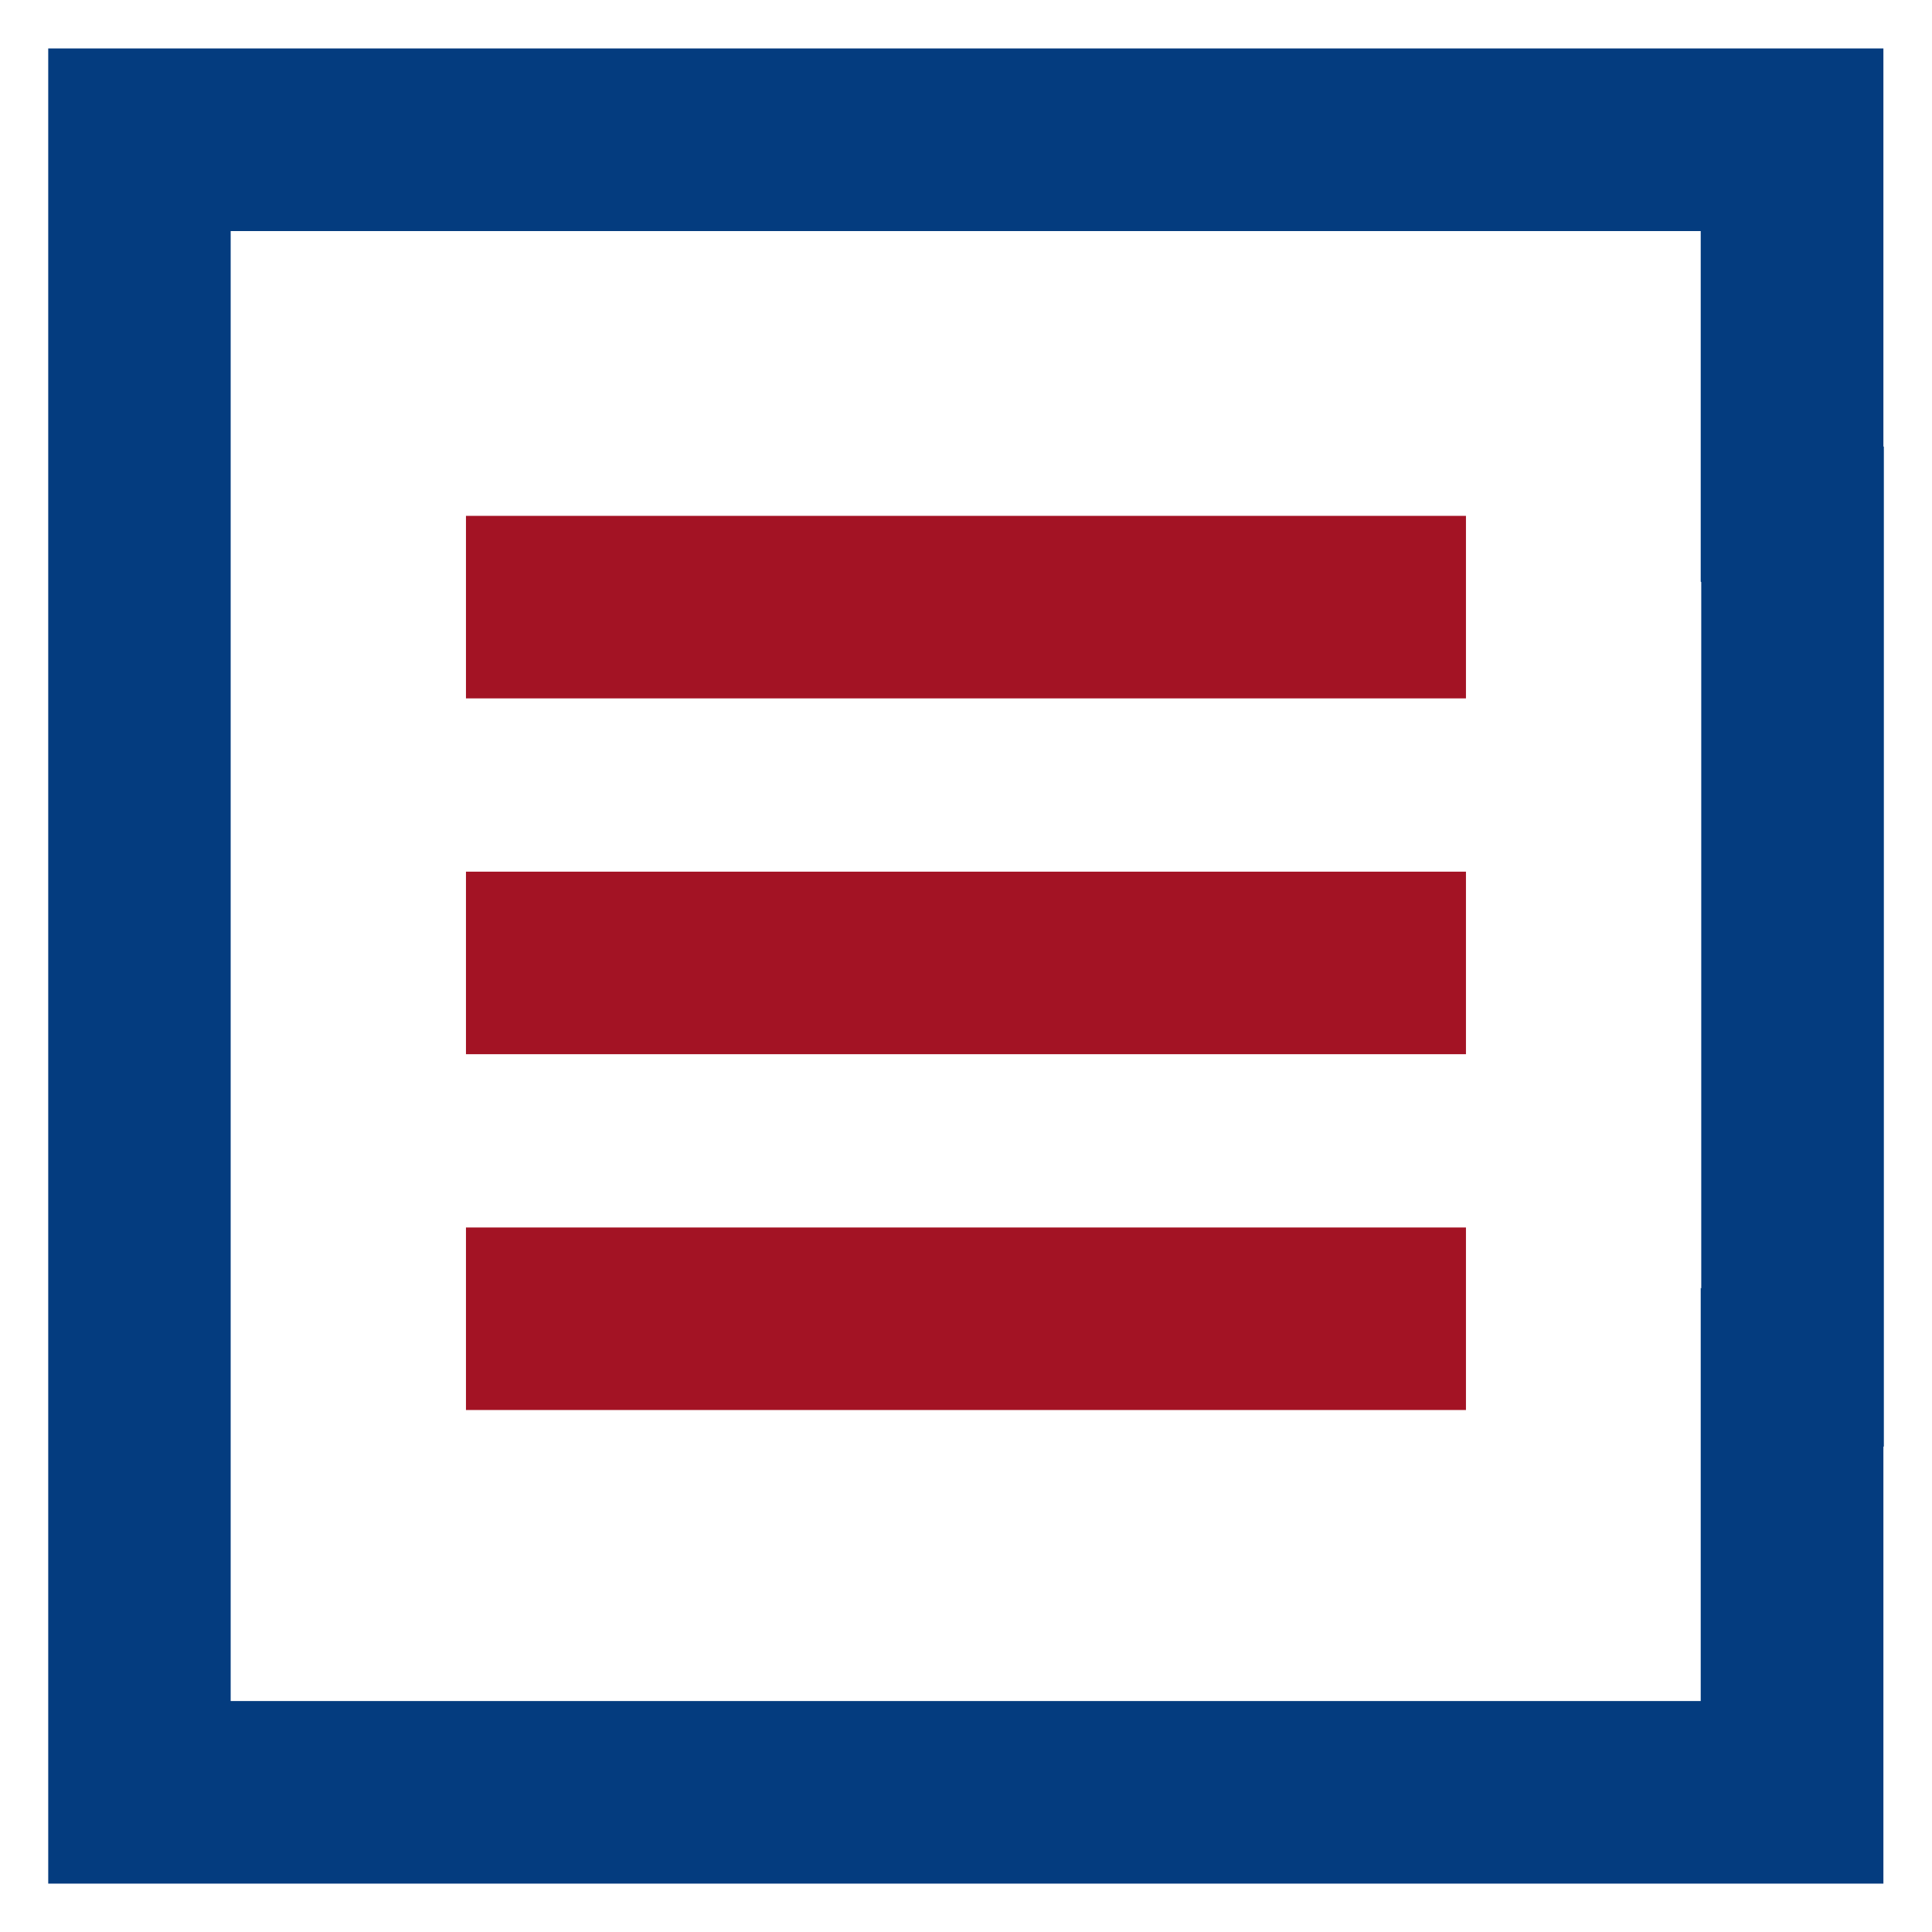 <?xml version="1.0" encoding="UTF-8"?><svg id="Ebene_1" xmlns="http://www.w3.org/2000/svg" viewBox="0 0 255.2 255.2"><defs><style>.cls-1{fill:#043c7f;}.cls-2{fill:#a31324;}</style></defs><rect class="cls-2" x="115.55" y="108.15" width="24.11" height="132.09" transform="translate(-46.6 301.8) rotate(-90)"/><rect class="cls-2" x="115.55" y="61.15" width="24.11" height="132.09" transform="translate(.4 254.8) rotate(-90)"/><rect class="cls-2" x="115.55" y="14.15" width="24.11" height="132.09" transform="translate(47.4 207.8) rotate(-90)"/><path class="cls-1" d="m248.84,58.99h-.06V6.4H6.37v242.41h242.41v-57.73h.06V58.99Zm-24.18,165.7H30.47V30.52h194.18v46.31l.07.06v93.29l-.07-.06v54.57Z"/></svg>